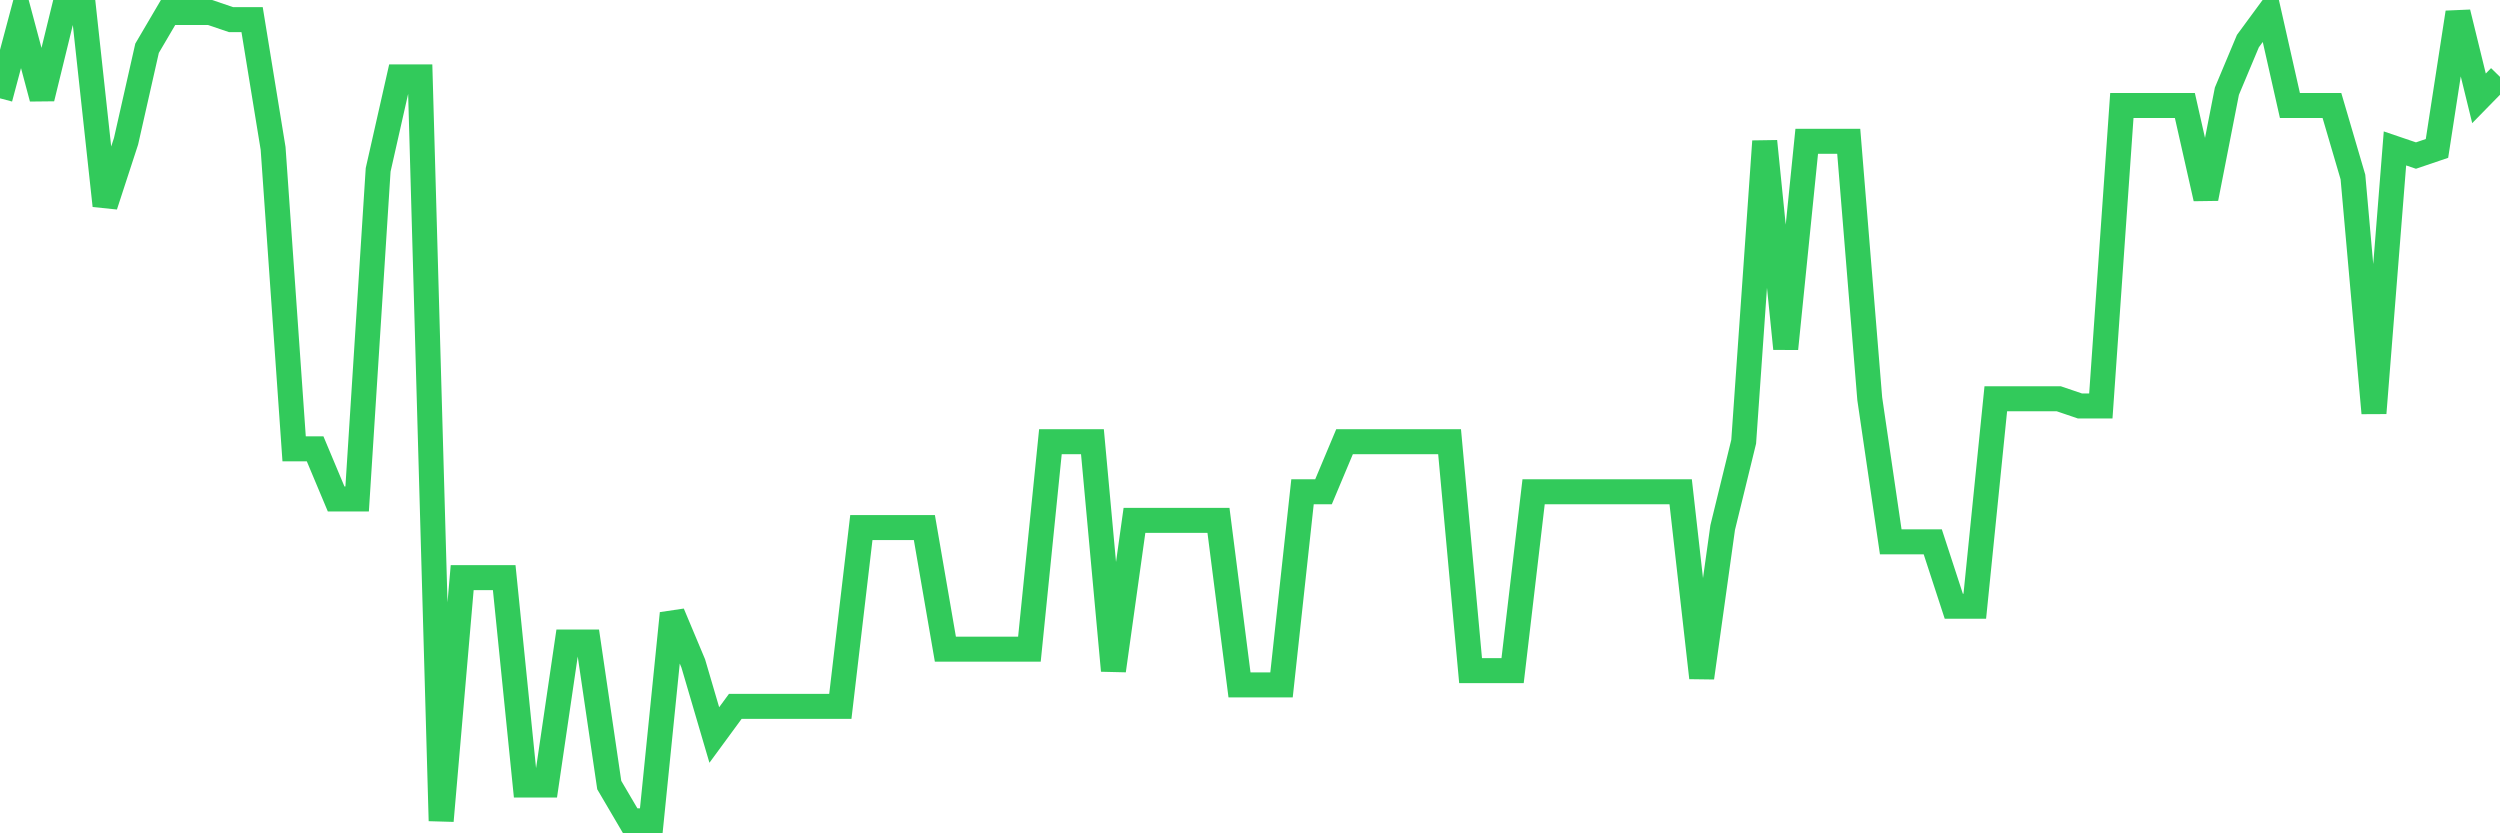 <svg
  xmlns="http://www.w3.org/2000/svg"
  xmlns:xlink="http://www.w3.org/1999/xlink"
  width="120"
  height="40"
  viewBox="0 0 120 40"
  preserveAspectRatio="none"
>
  <polyline
    points="0,4.72 1.008,0.943 2.017,4.72 3.025,0.6 4.034,0.6 5.042,9.871 6.05,6.781 7.059,2.317 8.067,0.6 9.076,0.6 10.084,0.6 11.092,0.943 12.101,0.943 13.109,7.124 14.118,21.545 15.126,21.545 16.134,23.949 17.143,23.949 18.151,8.154 19.16,3.69 20.168,3.69 21.176,39.4 22.185,27.726 23.193,27.726 24.202,27.726 25.21,37.683 26.218,37.683 27.227,30.816 28.235,30.816 29.244,37.683 30.252,39.4 31.261,39.4 32.269,29.442 33.277,31.846 34.286,35.28 35.294,33.906 36.303,33.906 37.311,33.906 38.319,33.906 39.328,33.906 40.336,33.906 41.345,25.322 42.353,25.322 43.361,25.322 44.37,25.322 45.378,31.159 46.387,31.159 47.395,31.159 48.403,31.159 49.412,31.159 50.42,21.202 51.429,21.202 52.437,21.202 53.445,32.189 54.454,24.979 55.462,24.979 56.471,24.979 57.479,24.979 58.487,24.979 59.496,32.876 60.504,32.876 61.513,32.876 62.521,23.605 63.529,23.605 64.538,21.202 65.546,21.202 66.555,21.202 67.563,21.202 68.571,21.202 69.58,21.202 70.588,32.189 71.597,32.189 72.605,32.189 73.613,23.605 74.622,23.605 75.63,23.605 76.639,23.605 77.647,23.605 78.655,23.605 79.664,23.605 80.672,23.605 81.681,32.533 82.689,25.322 83.697,21.202 84.706,6.781 85.714,16.738 86.723,6.781 87.731,6.781 88.739,6.781 89.748,19.142 90.756,26.009 91.765,26.009 92.773,26.009 93.782,29.099 94.79,29.099 95.798,19.142 96.807,19.142 97.815,19.142 98.824,19.142 99.832,19.485 100.84,19.485 101.849,5.064 102.857,5.064 103.866,5.064 104.874,5.064 105.882,9.527 106.891,4.377 107.899,1.973 108.908,0.6 109.916,5.064 110.924,5.064 111.933,5.064 112.941,8.497 113.95,19.828 114.958,7.124 115.966,7.467 116.975,7.124 117.983,0.6 118.992,4.72 120,3.69"
    fill="none"
    stroke="#32ca5b"
    stroke-width="1.2"
  >
  </polyline>
</svg>